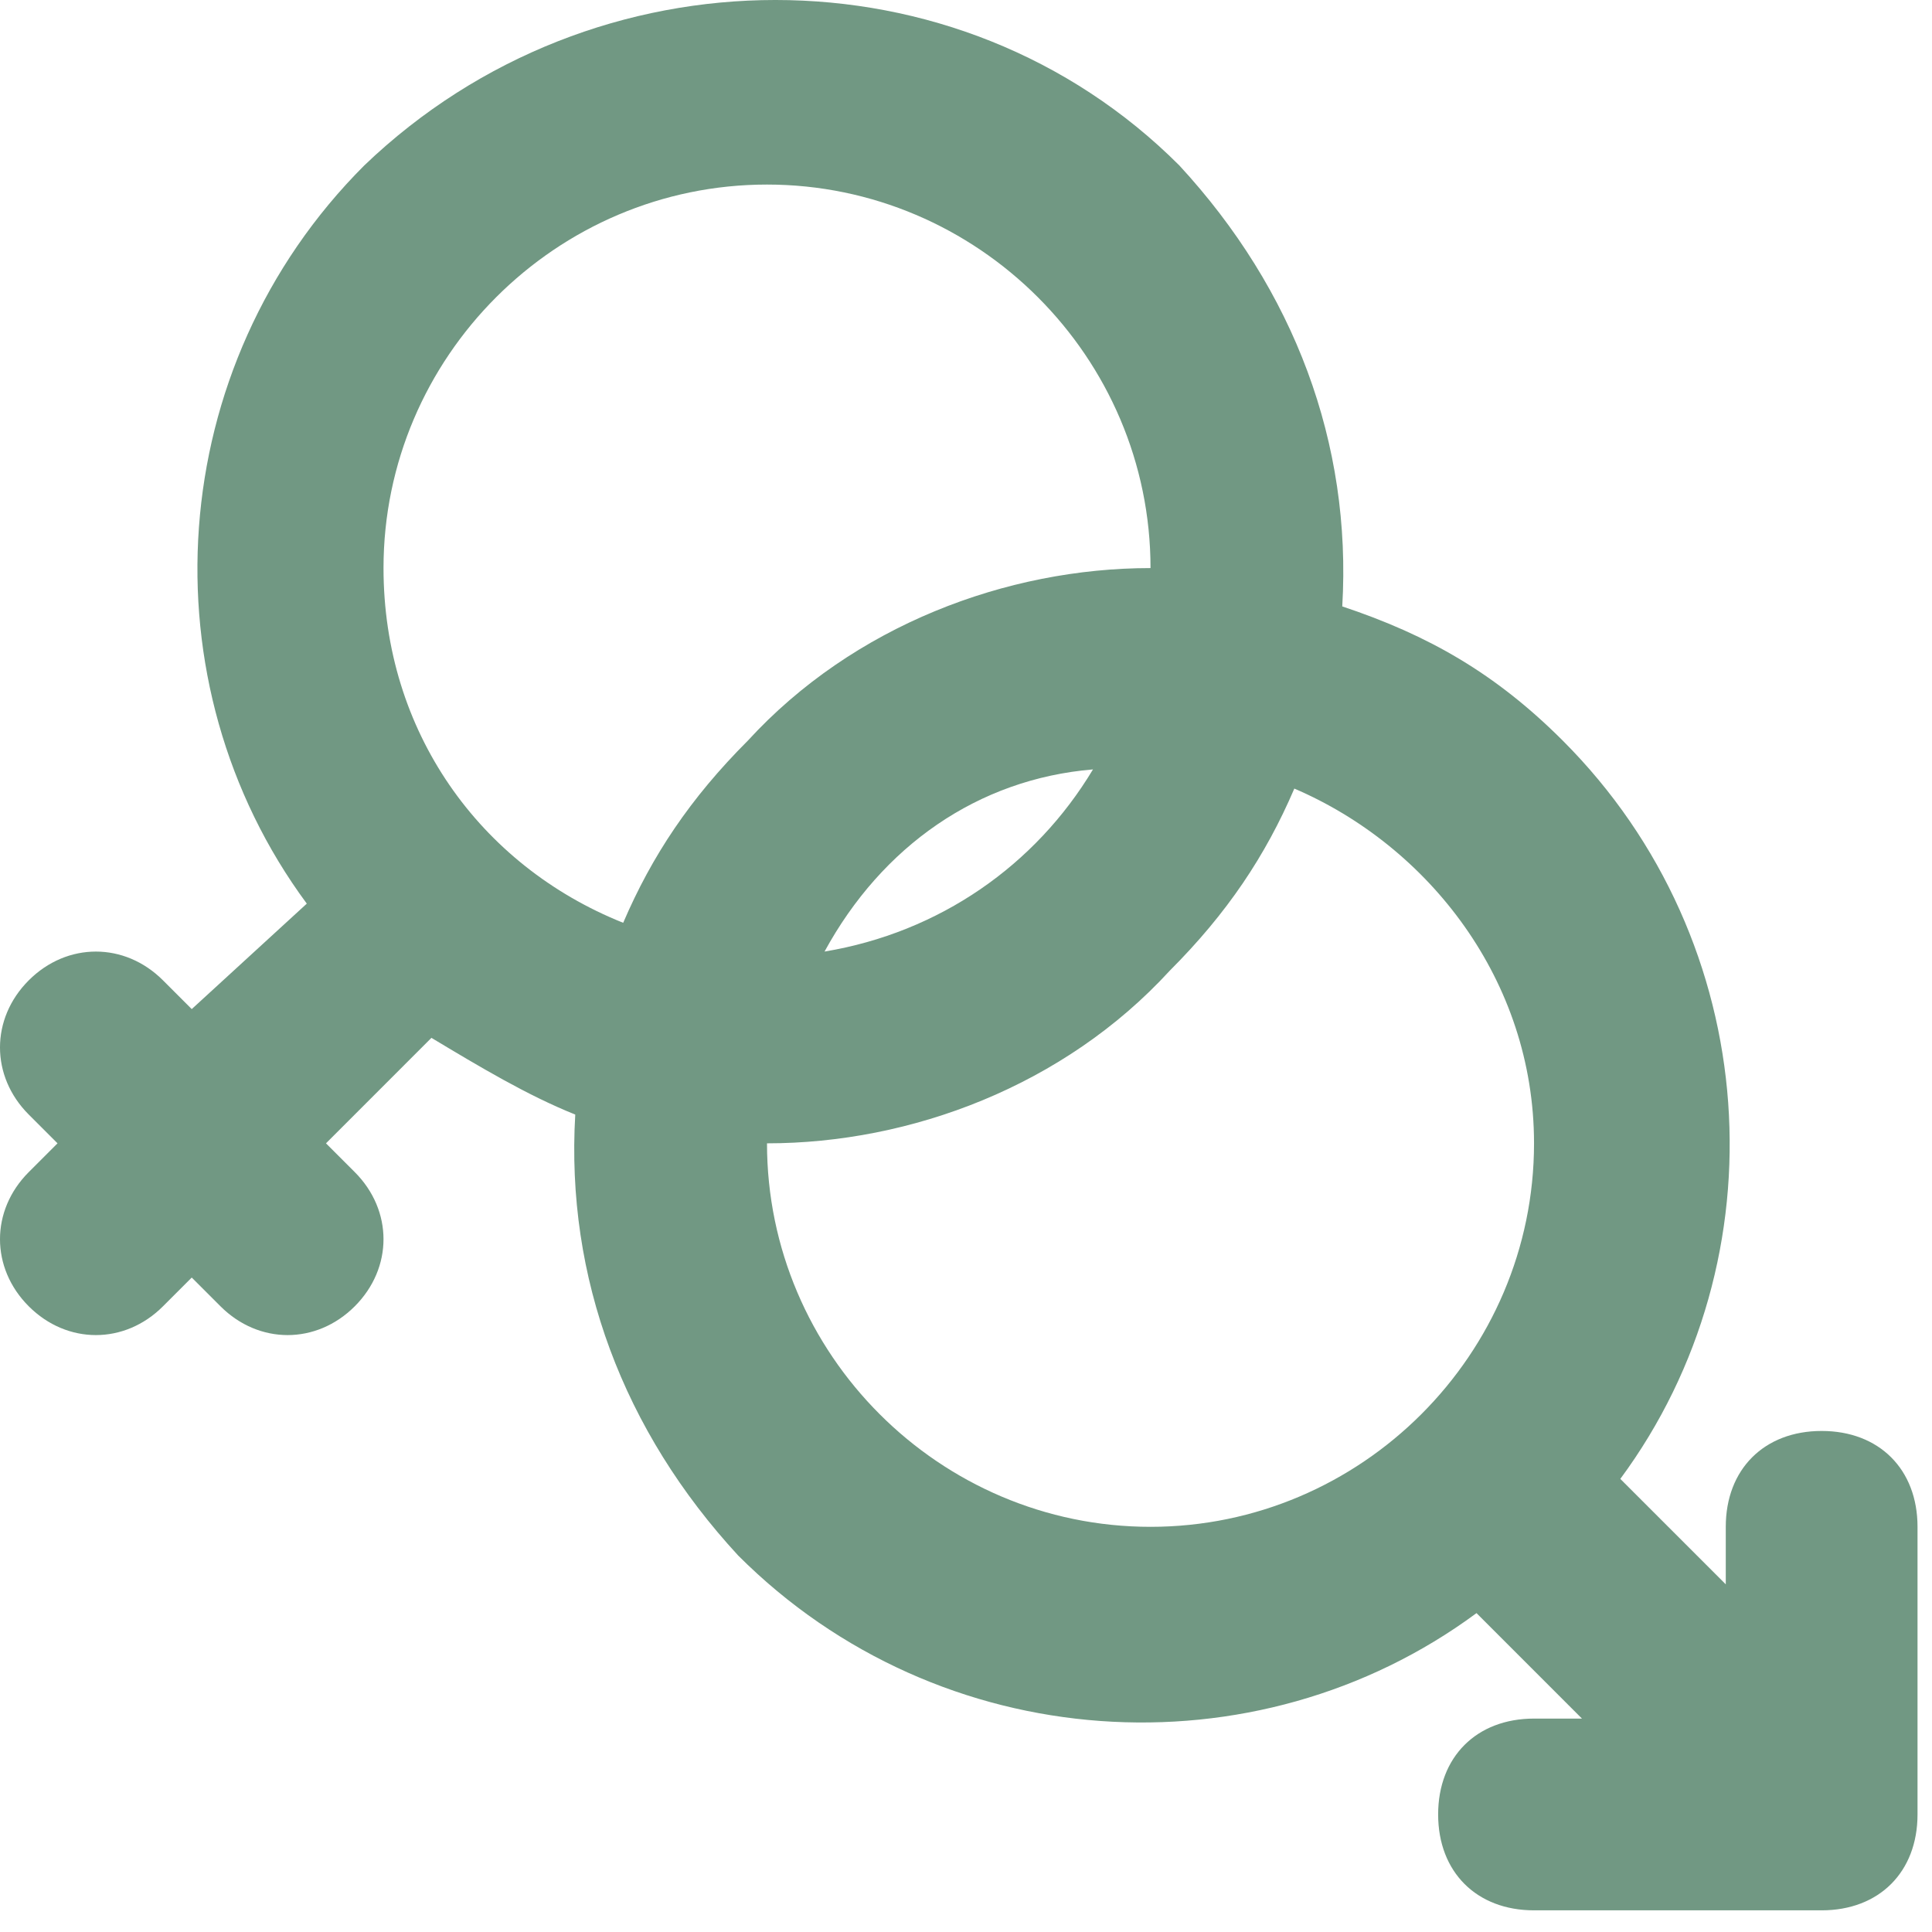 <?xml version="1.0" encoding="utf-8"?>
<svg xmlns="http://www.w3.org/2000/svg" width="89" height="89" viewBox="0 0 89 89" fill="none">
<path d="M83.917 65.919C81.267 65.919 79.5 67.685 79.5 70.335V72.985L74.642 68.127C82.15 57.969 81.267 43.394 71.992 34.119C68.9 31.027 65.808 29.26 61.833 27.935C62.275 20.427 59.625 13.36 54.325 7.619C44.167 -2.54 27.383 -2.54 16.783 7.619C7.508 16.894 6.625 31.469 14.133 41.627L8.833 46.485L7.508 45.16C5.742 43.394 3.092 43.394 1.325 45.16C-0.442 46.927 -0.442 49.577 1.325 51.344L2.65 52.669L1.325 53.994C-0.442 55.76 -0.442 58.41 1.325 60.177C3.092 61.944 5.742 61.944 7.508 60.177L8.833 58.852L10.158 60.177C11.925 61.944 14.575 61.944 16.342 60.177C18.108 58.41 18.108 55.76 16.342 53.994L15.017 52.669L19.875 47.81C22.083 49.135 24.292 50.46 26.5 51.344C26.058 58.852 28.708 65.919 34.008 71.66C43.283 80.935 57.858 81.819 68.017 74.31L72.875 79.169H70.667C68.017 79.169 66.25 80.935 66.25 83.585C66.25 86.235 68.017 88.002 70.667 88.002H83.917C86.567 88.002 88.333 86.235 88.333 83.585V70.335C88.333 67.685 86.567 65.919 83.917 65.919V65.919ZM17.667 26.169C17.667 16.452 25.617 8.502 35.333 8.502C45.05 8.502 53 16.452 53 26.169C46.375 26.169 39.308 28.819 34.45 34.119C31.8 36.769 30.033 39.419 28.708 42.51C22.083 39.86 17.667 33.677 17.667 26.169ZM50.35 35.444C47.7 39.86 43.283 42.952 37.983 43.835C40.633 38.977 45.05 35.885 50.35 35.444V35.444ZM53 70.335C43.283 70.335 35.333 62.385 35.333 52.669C41.958 52.669 49.025 50.019 53.883 44.719C56.533 42.069 58.3 39.419 59.625 36.327C65.808 38.977 70.667 45.16 70.667 52.669C70.667 62.385 62.717 70.335 53 70.335Z" fill="#719883"/>
</svg>
